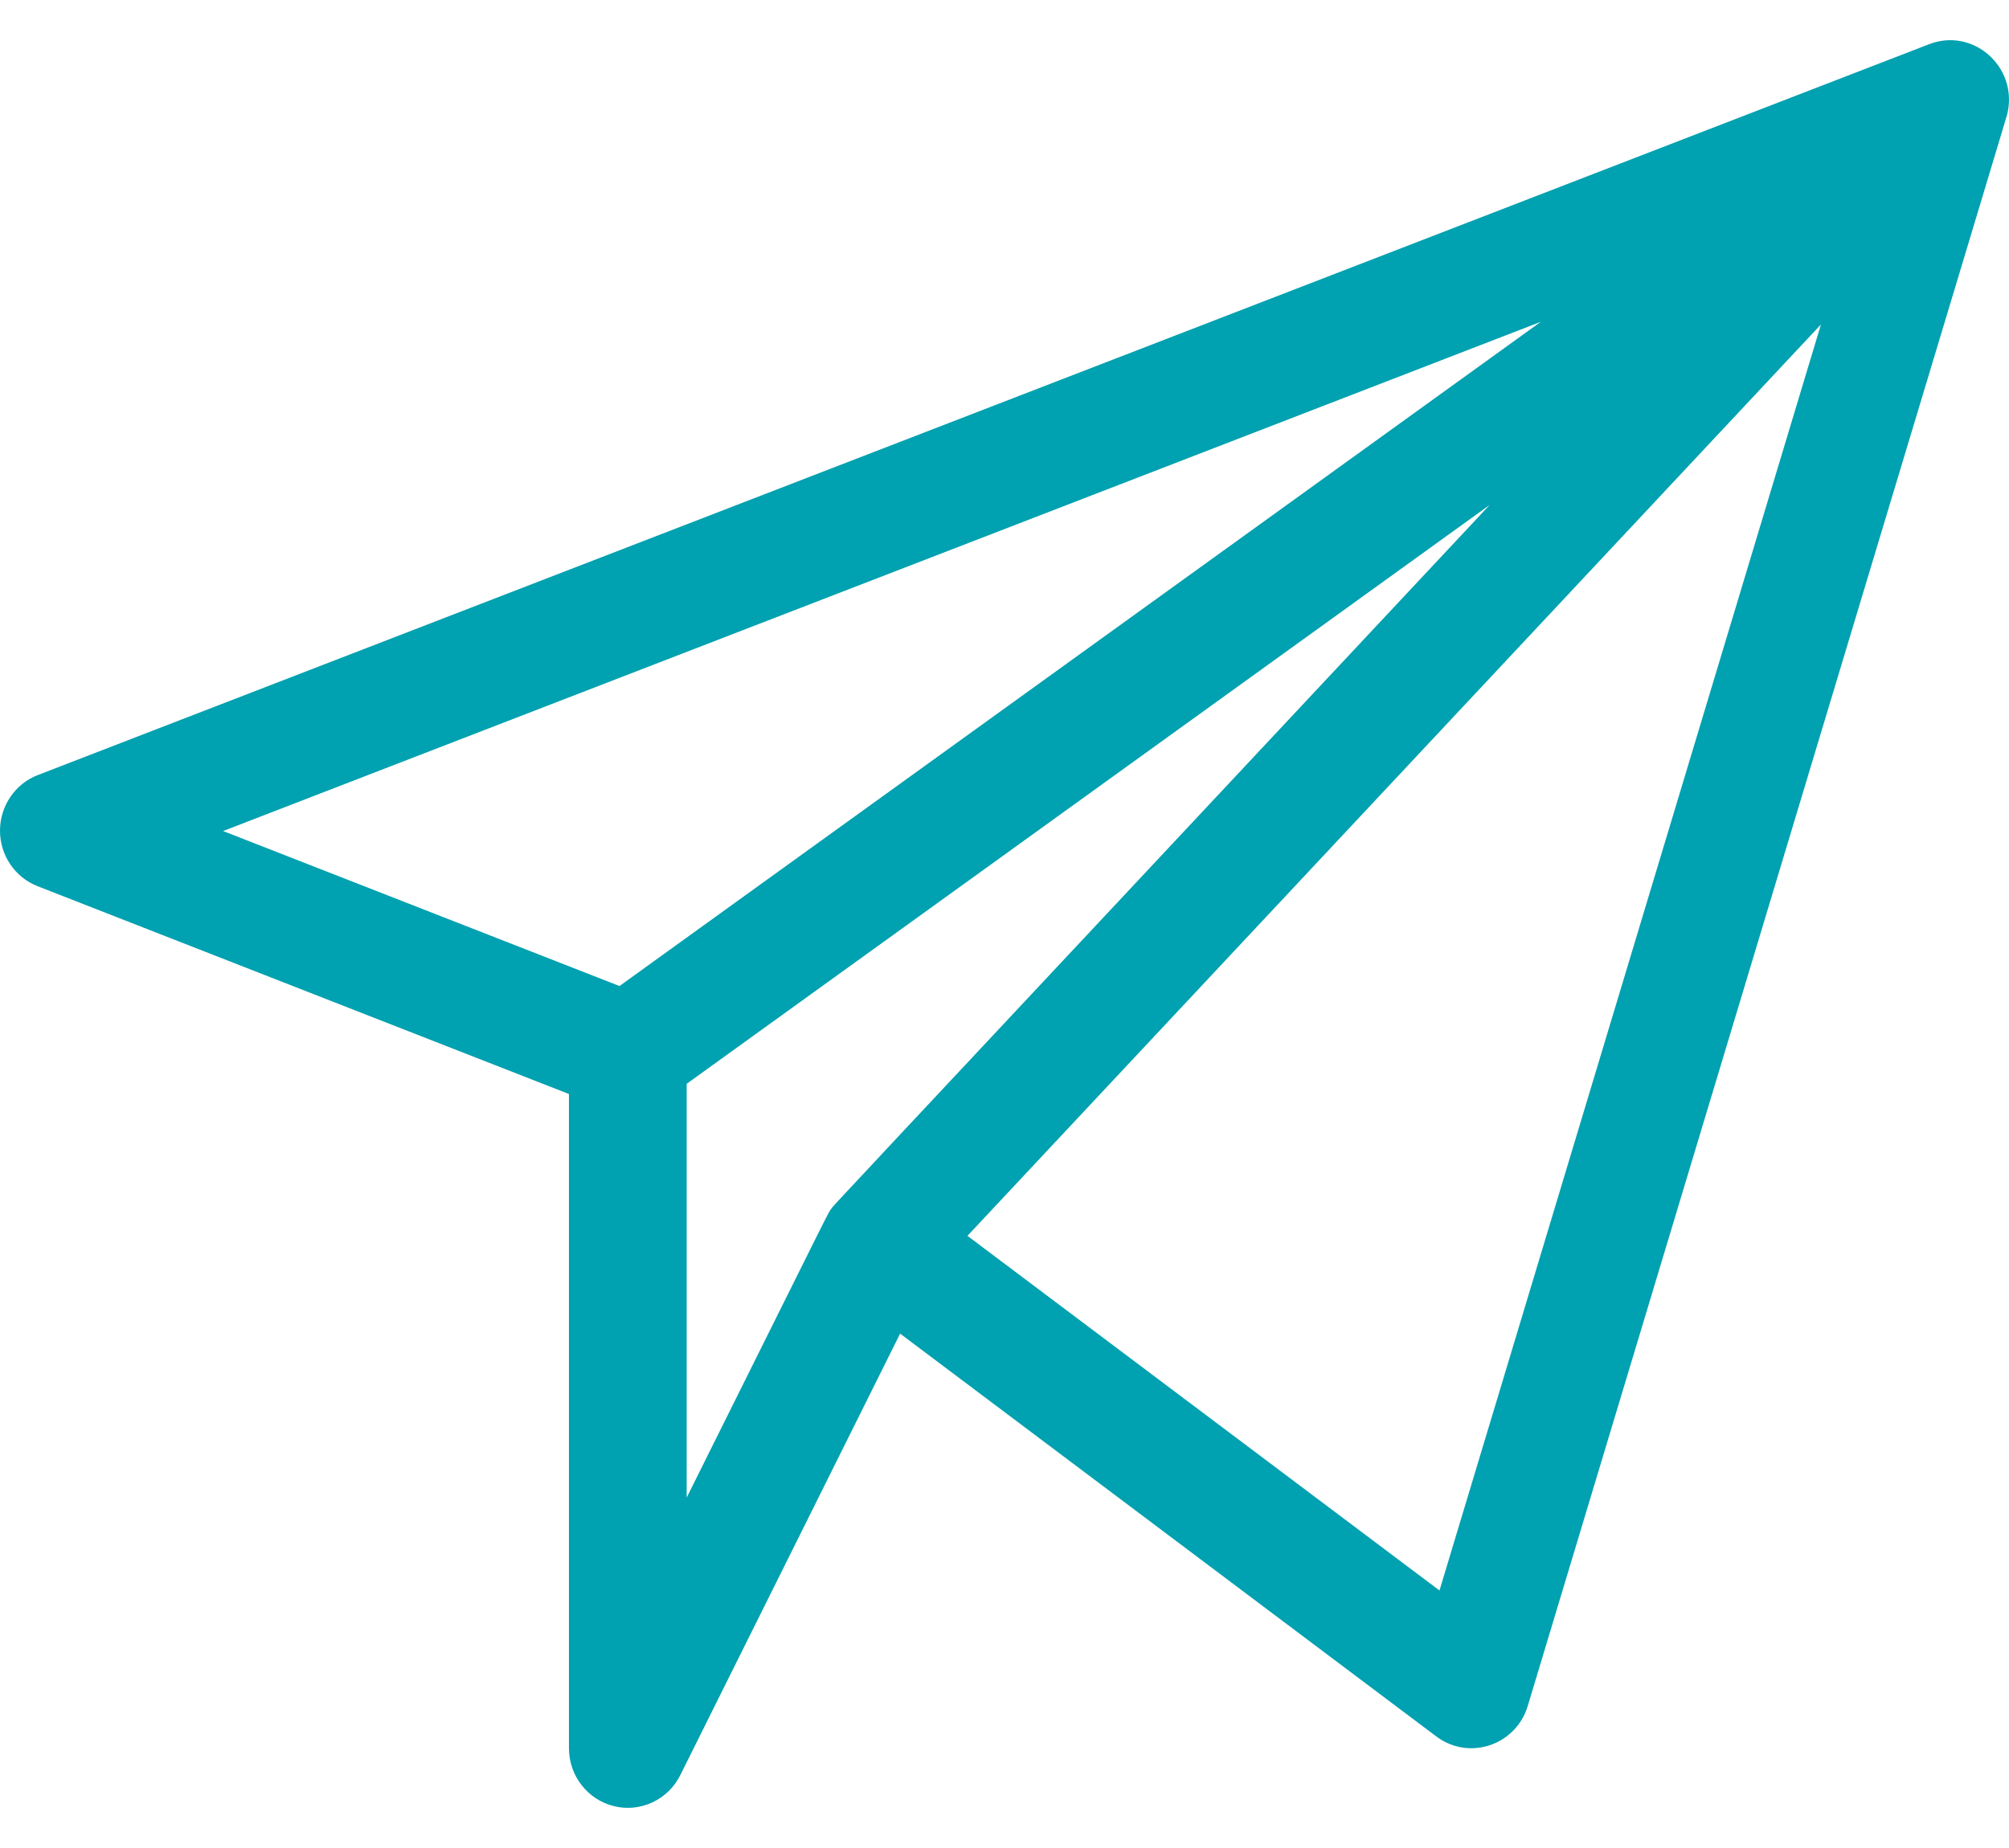 <svg width="25" height="23" viewBox="0 0 25 23" fill="none" xmlns="http://www.w3.org/2000/svg">
<path id="Vector" d="M24.983 1.399C25.105 0.825 24.549 0.34 24.006 0.55L0.471 9.646C0.188 9.755 0.001 10.03 1.37829e-06 10.337C-0.001 10.644 0.186 10.92 0.469 11.03L7.08 13.616V21.758C7.08 22.102 7.313 22.4 7.643 22.48C7.971 22.559 8.313 22.401 8.466 22.092L11.201 16.598L17.874 21.612C18.28 21.917 18.863 21.723 19.011 21.233C25.241 0.551 24.972 1.451 24.983 1.399ZM19.174 4.005L7.709 12.272L2.776 10.343L19.174 4.005ZM8.545 13.489L18.538 6.284C9.939 15.469 10.388 14.985 10.351 15.036C10.295 15.112 10.448 14.816 8.545 18.639V13.489ZM17.913 19.795L12.039 15.381L22.66 4.038L17.913 19.795Z" fill="#00a1b0"/>
</svg>
